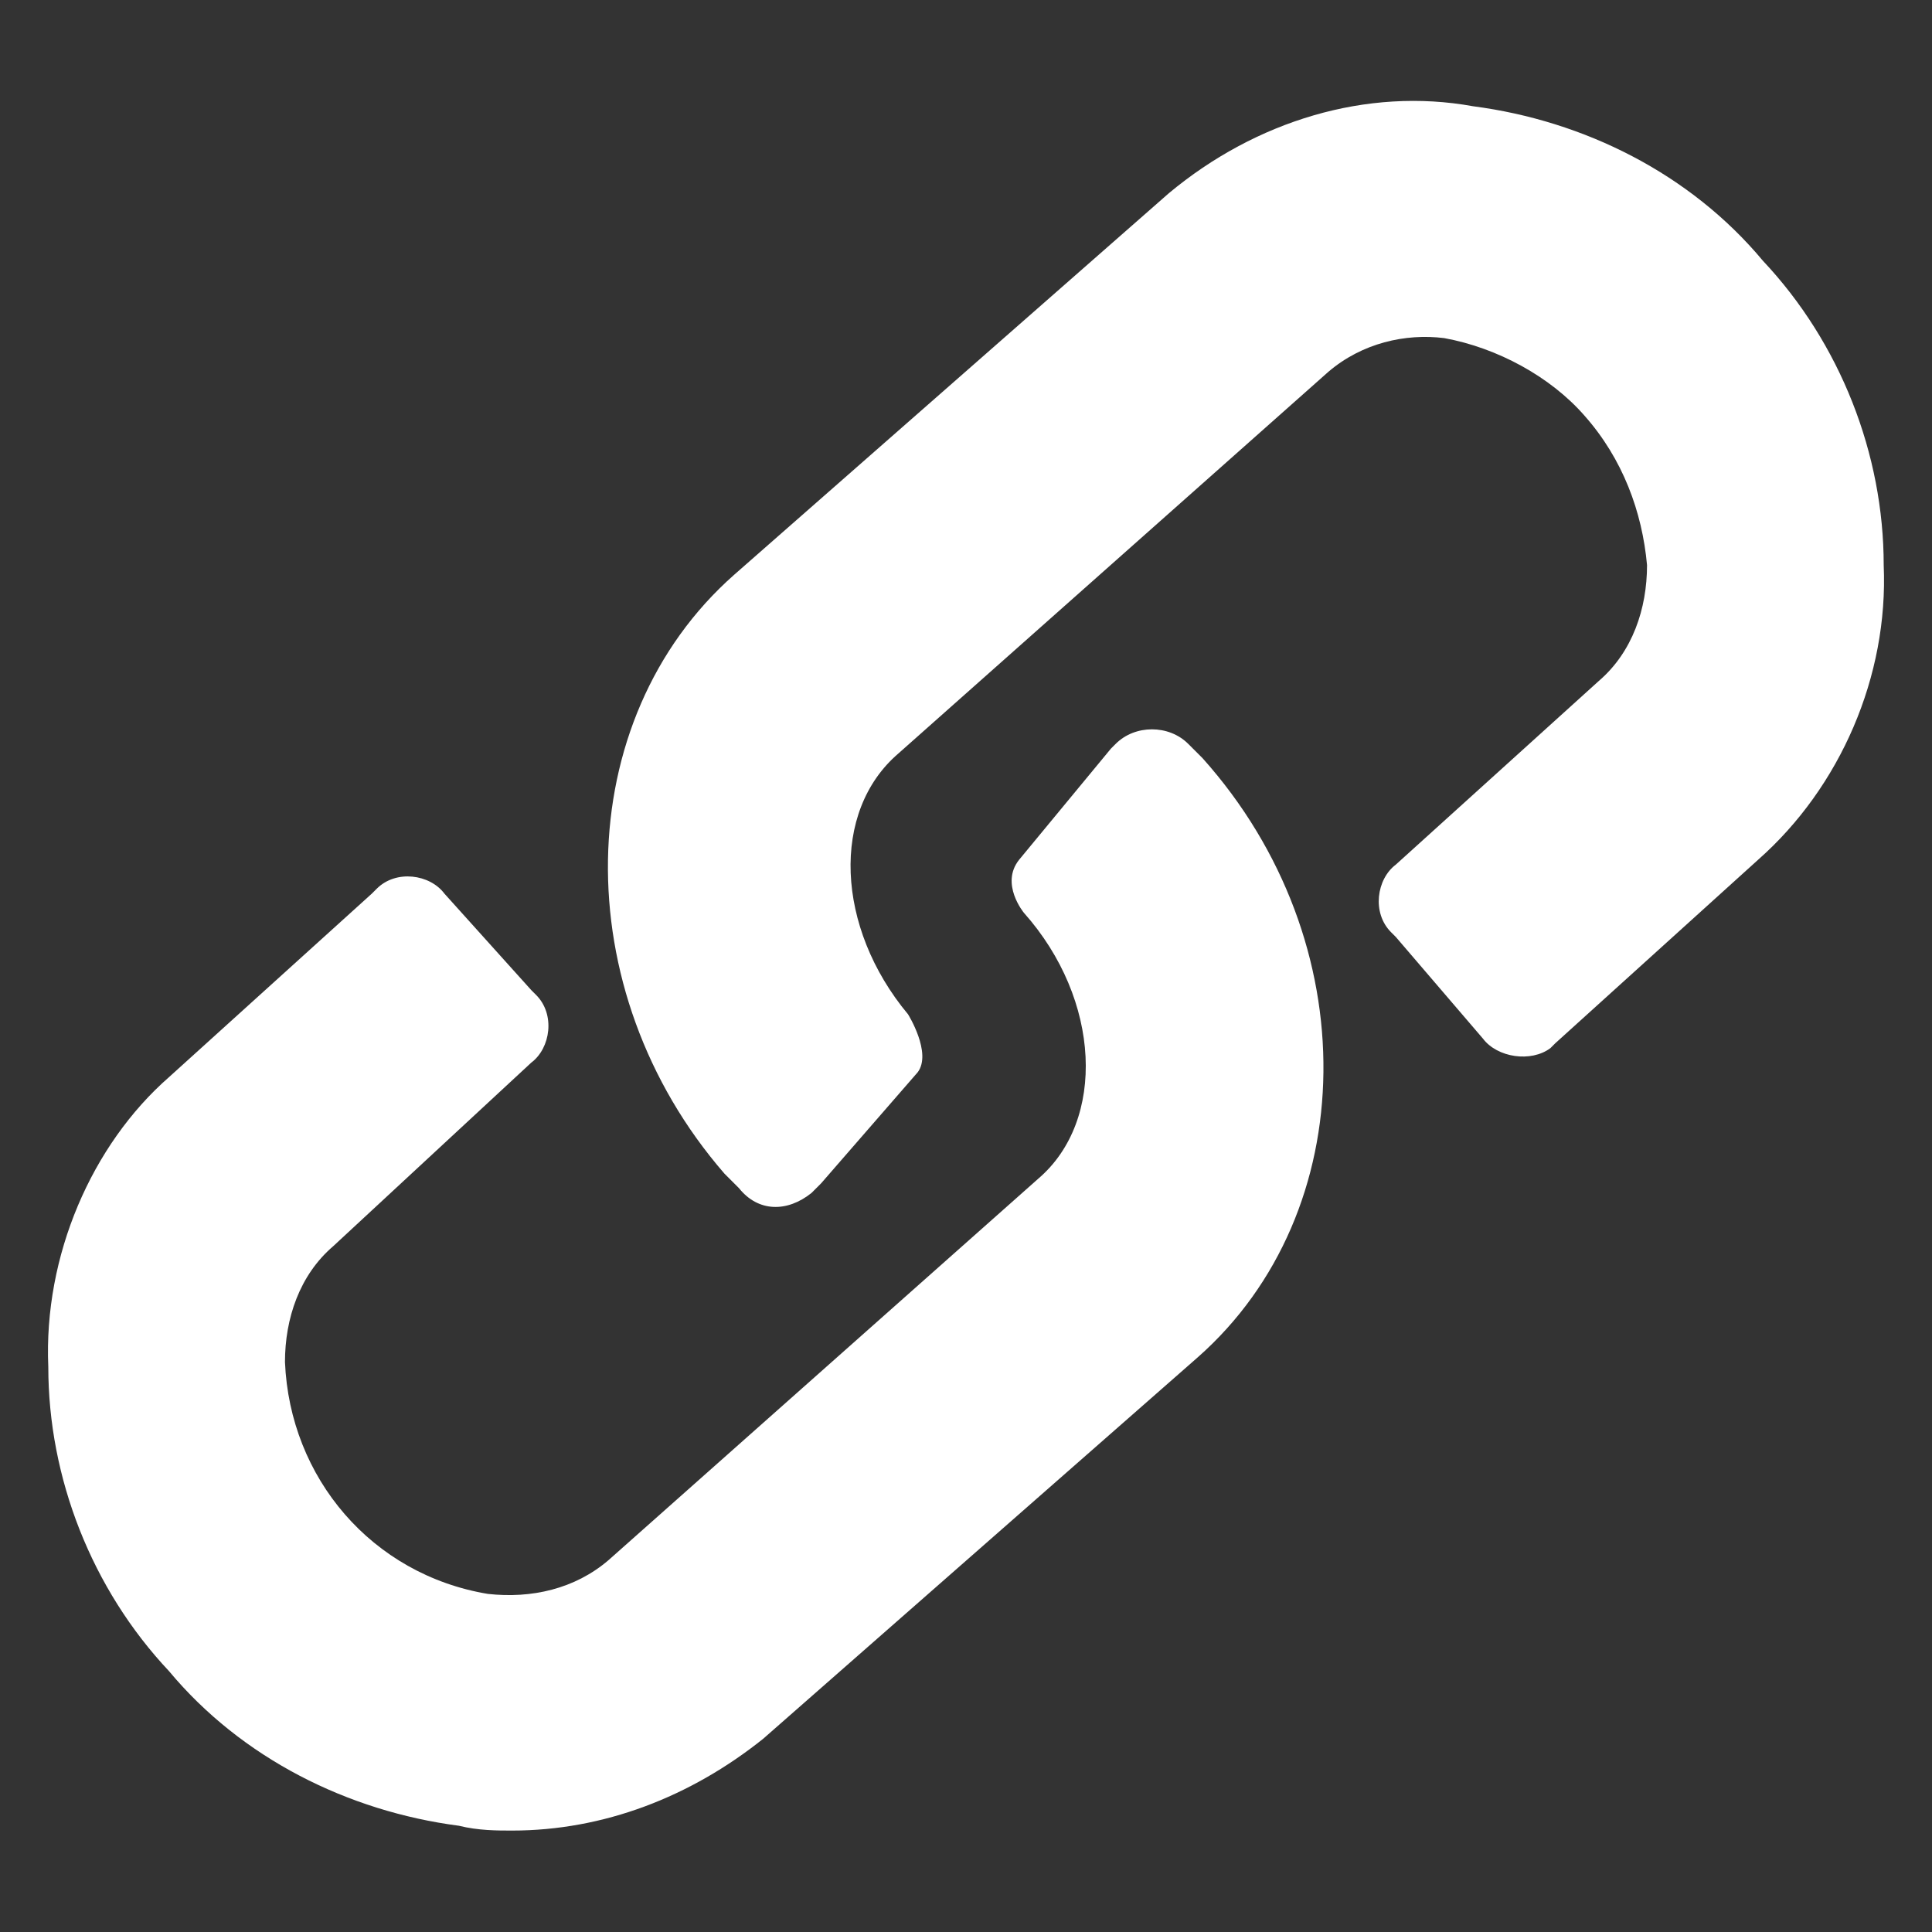 <?xml version="1.0" encoding="utf-8"?>
<!-- Generator: Adobe Illustrator 25.2.0, SVG Export Plug-In . SVG Version: 6.00 Build 0)  -->
<svg version="1.1" id="Layer_1" xmlns="http://www.w3.org/2000/svg" xmlns:xlink="http://www.w3.org/1999/xlink" x="0px" y="0px"
	 width="40px" height="40px" viewBox="0 0 40 40" style="enable-background:new 0 0 40 40;" xml:space="preserve">
<rect x="0" y="0" width="40" height="40" fill="#333333" stroke="none"/>
<style type="text/css">
	.st0{fill:#FFFFFF;}
</style>
<path class="st0" d="M36.5,5.4c-1.5-1.8-3.7-2.9-6-3.2C28.3,1.8,26,2.5,24.2,4l-9,7.9c-3.4,3-3.5,8.6-0.2,12.4l0.3,0.3
	c0.4,0.5,1,0.5,1.5,0.1c0.1-0.1,0.1-0.1,0.2-0.2l2-2.3c0.3-0.4-0.2-1.2-0.2-1.2l0,0c-1.5-1.8-1.6-4.2-0.2-5.4l8.9-7.9
	c0.7-0.6,1.6-0.8,2.4-0.7c1.1,0.2,2.2,0.8,2.9,1.6c0.8,0.9,1.2,2,1.3,3.1c0,0.9-0.3,1.8-1,2.4l-4.2,3.8c-0.4,0.3-0.5,1-0.1,1.4
	c0,0,0,0,0.1,0.1l1.8,2.1c0.3,0.4,1,0.5,1.4,0.2c0,0,0,0,0.1-0.1l4.2-3.8c1.7-1.5,2.7-3.8,2.6-6.1C39,9.4,38.1,7.1,36.5,5.4z"/>
<path class="st0" d="M24.6,15.4c-0.4-0.4-1.1-0.4-1.5,0c0,0,0,0-0.1,0.1l-1.9,2.3c-0.4,0.5,0.1,1.1,0.1,1.1l0,0l0,0
	c1.6,1.8,1.7,4.3,0.3,5.5l-8.9,7.9c-0.7,0.6-1.6,0.8-2.5,0.7c-2.4-0.4-4.1-2.4-4.2-4.8c0-0.9,0.3-1.8,1-2.4L11,22
	c0.4-0.3,0.5-1,0.1-1.4c0,0,0,0-0.1-0.1l-1.8-2c-0.3-0.4-1-0.5-1.4-0.1c0,0,0,0-0.1,0.1l-4.2,3.8c-1.6,1.4-2.6,3.7-2.5,6
	c0,2.3,0.9,4.6,2.5,6.3c1.5,1.8,3.7,2.9,6,3.2c0.4,0.1,0.8,0.1,1.1,0.1c1.9,0,3.7-0.7,5.2-1.9l9-7.9c3.4-3,3.5-8.6,0.1-12.4
	C24.8,15.6,24.7,15.5,24.6,15.4z"/>
</svg>
